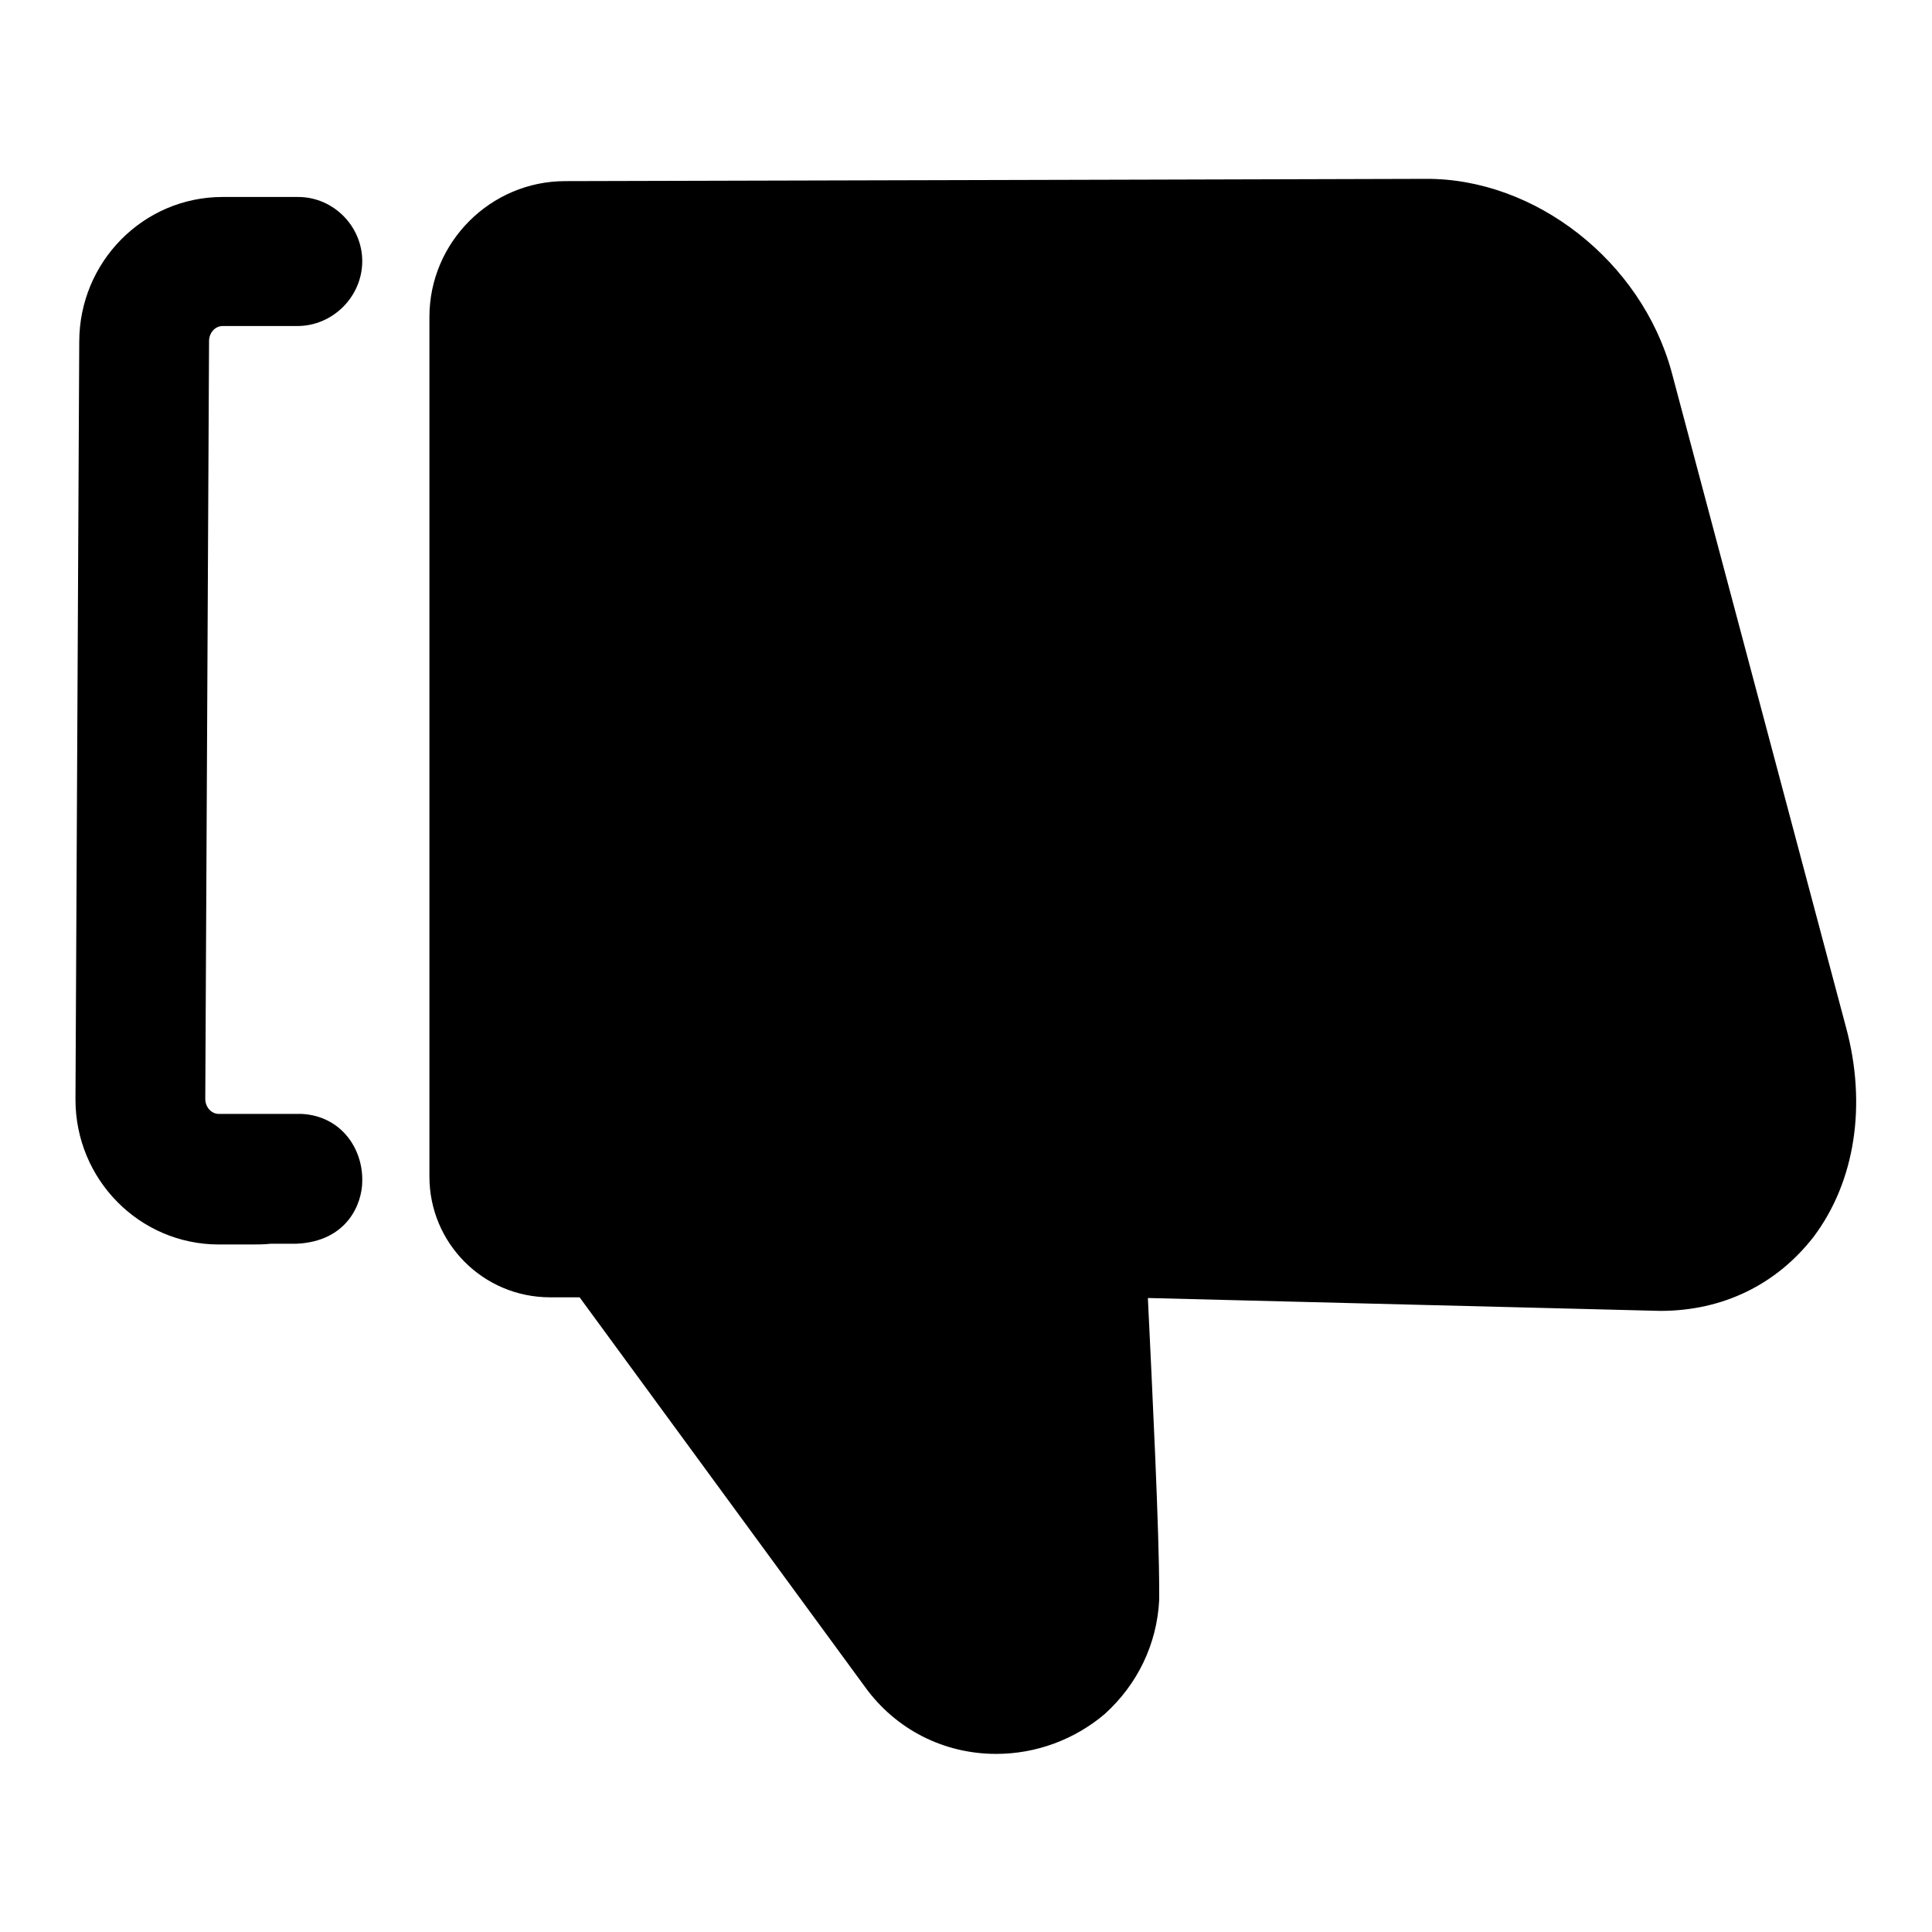 <?xml version="1.0" encoding="utf-8"?>
<!-- Svg Vector Icons : http://www.onlinewebfonts.com/icon -->
<!DOCTYPE svg PUBLIC "-//W3C//DTD SVG 1.1//EN" "http://www.w3.org/Graphics/SVG/1.1/DTD/svg11.dtd">
<svg version="1.1" xmlns="http://www.w3.org/2000/svg" xmlns:xlink="http://www.w3.org/1999/xlink" x="0px" y="0px" viewBox="0 0 256 256" enable-background="new 0 0 256 256" xml:space="preserve">
<g><g><path fill="#000000" d="M221.5,49.3l23.1,86.8c2.8,10.3,1.2,20.5-4.3,27.8c-4.9,6.3-12,9.8-20.3,9.8l-67.6-1.7h-0.3c0.6,12.5,1.5,30.7,1.5,38.9c0,0.4,0,0.7,0,1.1c-0.3,5.9-2.9,11.2-7.2,15.1c-4,3.4-9.1,5.3-14.4,5.3c-6.9,0-13.3-3.2-17.4-8.9l-37.8-51.6h-3.9c-8.9,0-16-7.2-16-16V42c0-9.9,8.1-18,18-18l77.8-0.2l36.2-0.1h0C203.4,23.6,217.5,34.6,221.5,49.3z"/><path fill="#000000" d="M47.2,34.6c0,4.3-3.4,7.7-7.7,7.7l-9.9,0c-1.5,0-2.7,1.3-2.7,2.9l-0.5,100.5c0,1.6,1.2,2.9,2.7,2.9c5,0,8.7,0,9.8,0l0,0c0.5,0,0.8,0,1,0c4.9,0.3,7.2,4.5,7.2,8c0,2.5-1.6,7.2-7.8,7.4c-0.4,0-0.9,0-1.6,0c-1.2,0-2.8,0-4.4,0c-3.2,0-4.3,0-4.3,0c-10,0-18.1-8.2-18.1-18.3l0.5-100.4c0-10.1,8.1-18.3,18.1-18.3l9.9,0C43.7,26.9,47.2,30.4,47.2,34.6L47.2,34.6z"/><path fill="#000000" d="M33.3,164.9H29c-10.5,0-19-8.6-19-19.2l0.5-100.4c0-10.6,8.5-19.2,19-19.2l9.9,0h0.1c4.7,0,8.5,3.9,8.5,8.5c0,4.7-3.9,8.6-8.6,8.6l-9.9,0c-1,0-1.8,0.9-1.8,2l-0.5,100.4c0,1.1,0.8,2,1.8,2c3.4,0,6.2,0,8,0c0.8,0,1.5,0,1.9,0h1.1c5.3,0.3,8.1,4.7,8,8.9c0,3-2,8-8.7,8.3c-0.4,0-0.9,0-1.5,0h0c-0.6,0-1.2,0-1.9,0C35,164.9,34.1,164.9,33.3,164.9z M29.5,27.8c-9.5,0-17.2,7.8-17.2,17.4l-0.5,100.4c0,9.6,7.8,17.5,17.2,17.5h4.3c0.8,0,1.7,0,2.5,0c0.7,0,1.3,0,1.9,0c0.7,0,1.3,0,1.6,0c6.6-0.2,6.9-5.9,6.9-6.5c0-4.4-3.1-6.9-6.3-7.1h-1c-0.4,0-1,0-1.9,0c-1.8,0-4.6,0-8,0c-2,0-3.6-1.7-3.6-3.7L26,45.3c0-2.1,1.6-3.8,3.6-3.8l9.9,0c3.8,0,6.8-3.1,6.8-6.8c0-3.8-3-6.8-6.8-6.8h-0.1L29.5,27.8z"/></g></g>
</svg>